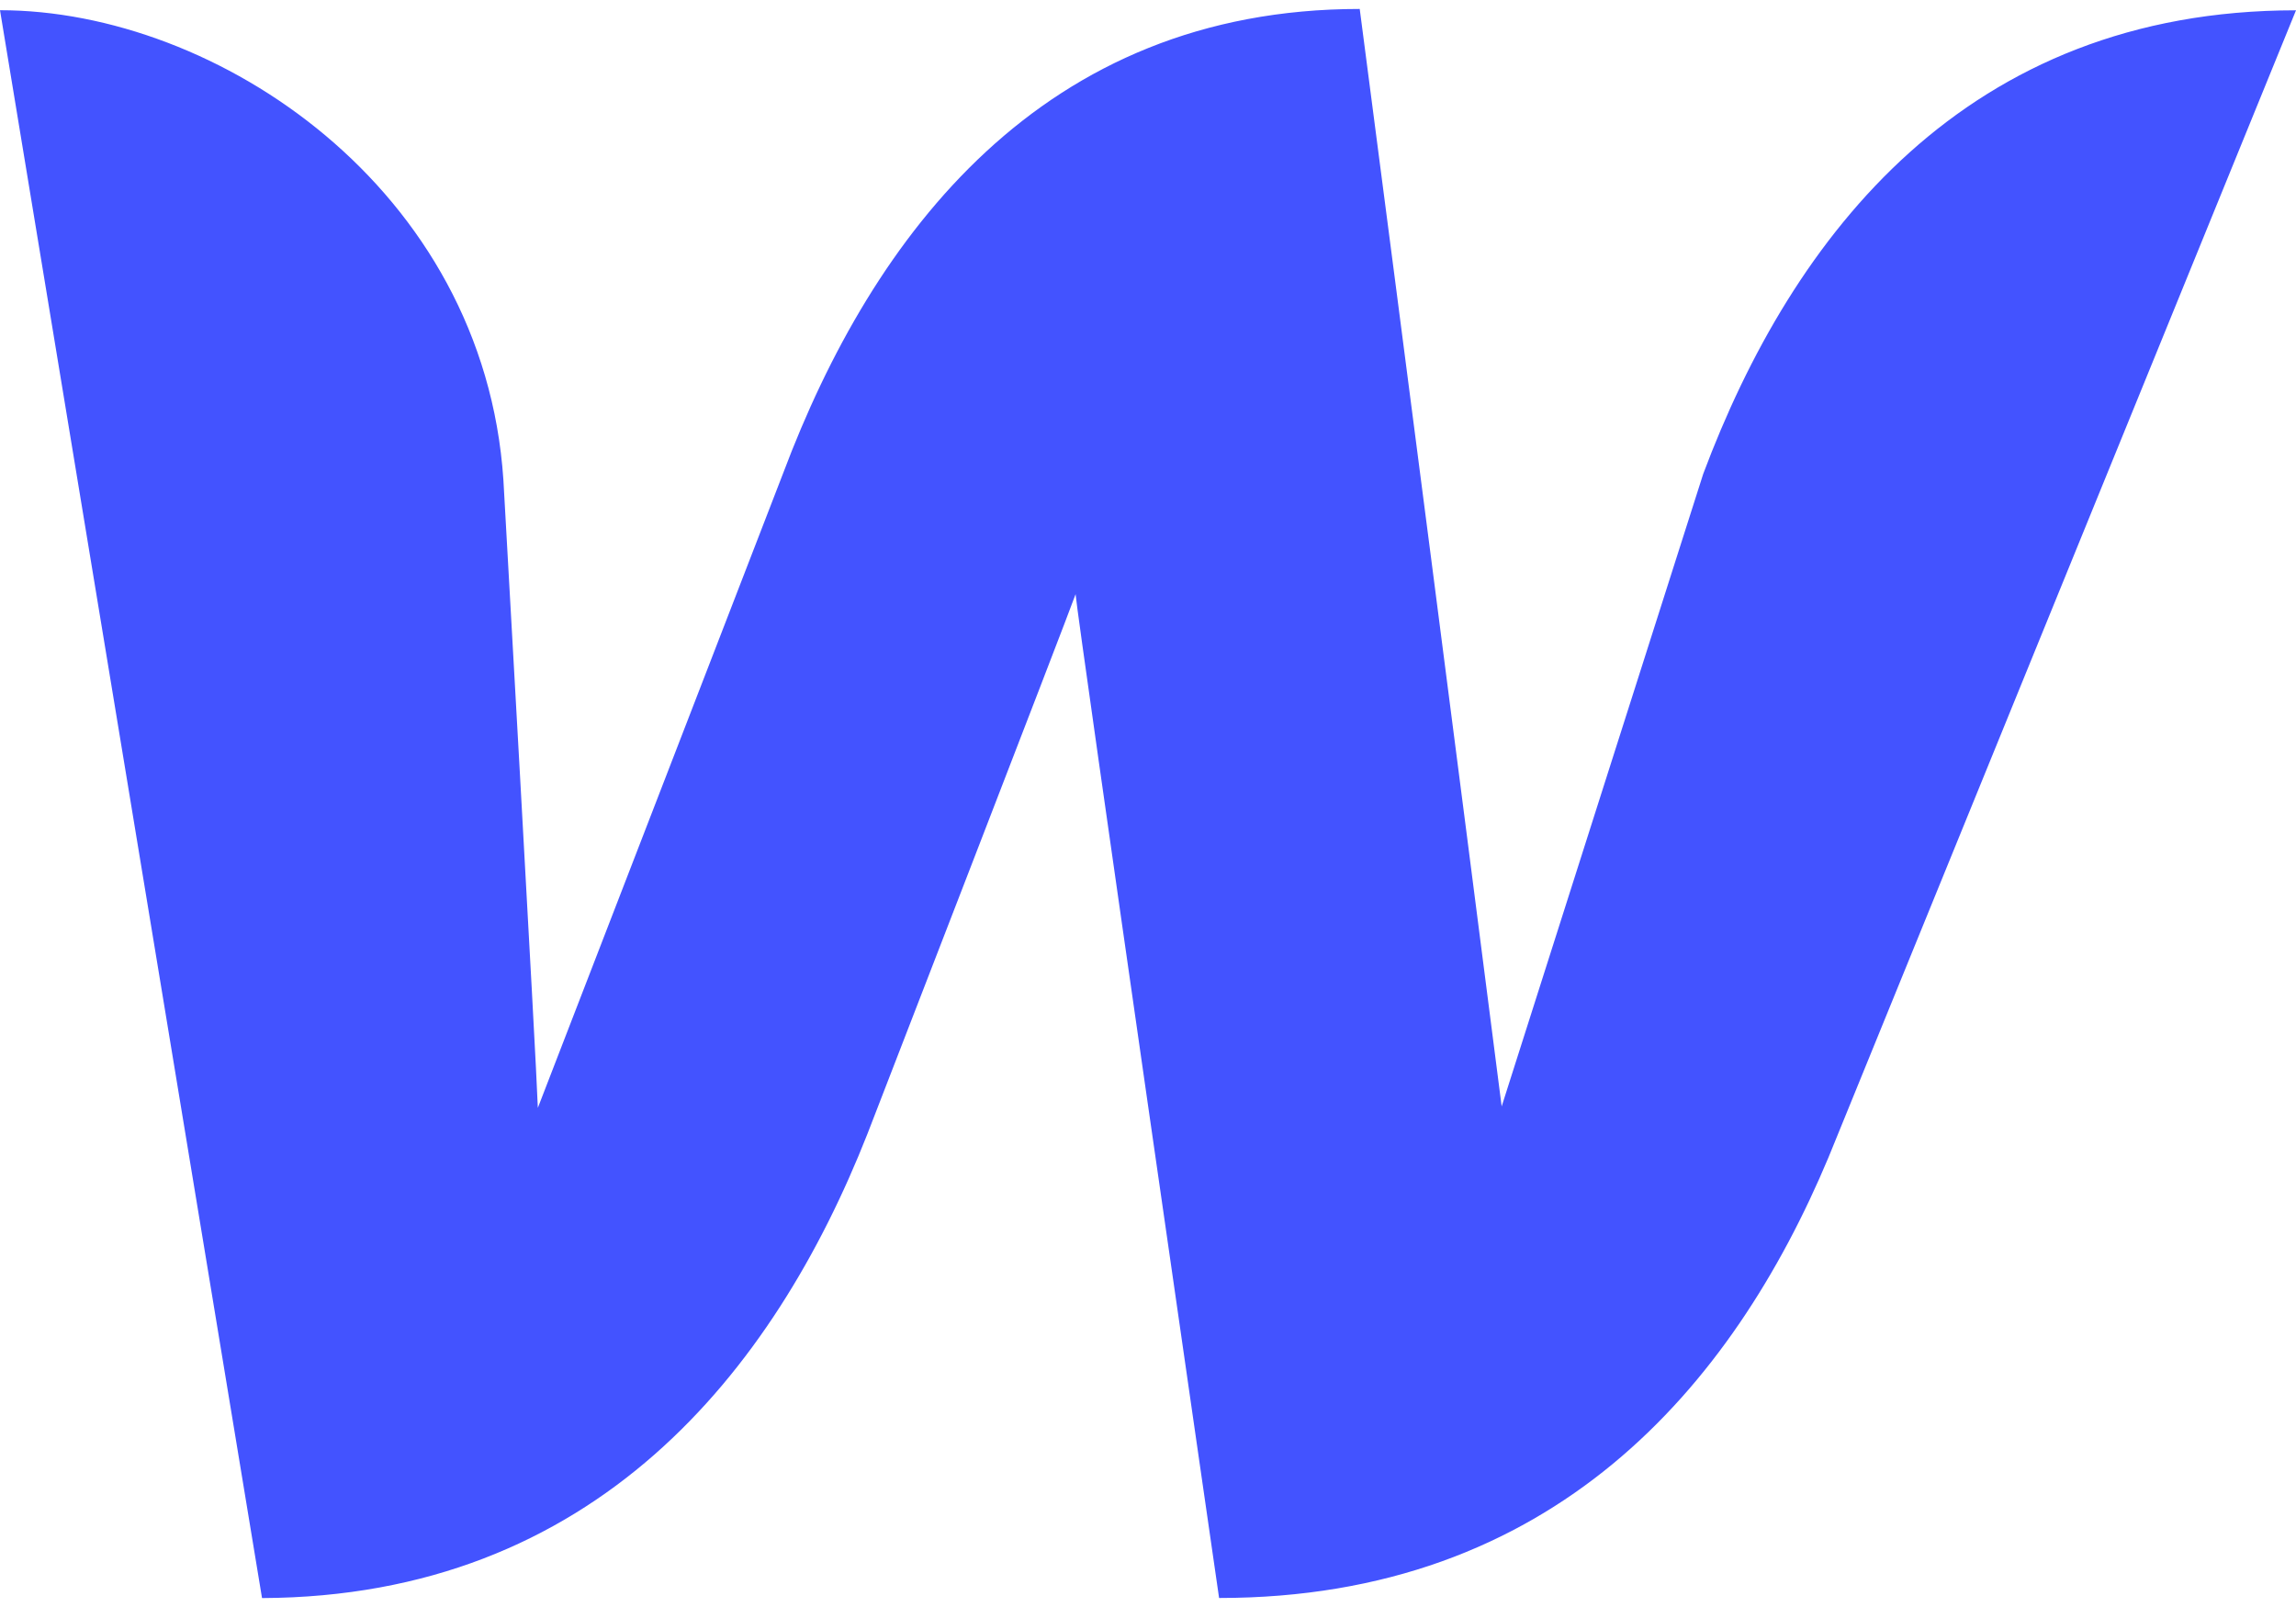 <svg width="80" height="56" viewBox="0 0 80 56" fill="none" xmlns="http://www.w3.org/2000/svg">
<path d="M59.34 16.532C59.34 16.532 52.853 36.876 52.323 38.556C50.69 25.806 49.041 13.058 47.377 0.312C36.323 0.312 30.413 8.179 27.29 16.483L18.74 38.606C18.69 37.019 17.54 16.723 17.54 16.723C16.86 6.549 7.54 0.356 0 0.356L9.13 55.689C20.71 55.639 26.953 47.819 30.223 39.516C30.223 39.516 37.19 21.523 37.477 20.706C37.527 21.473 42.477 55.686 42.477 55.686C54.103 55.686 60.35 48.346 63.71 40.333L80 0.359C68.517 0.359 62.463 8.179 59.34 16.529V16.532Z" fill="#4353FF"/>
</svg>
